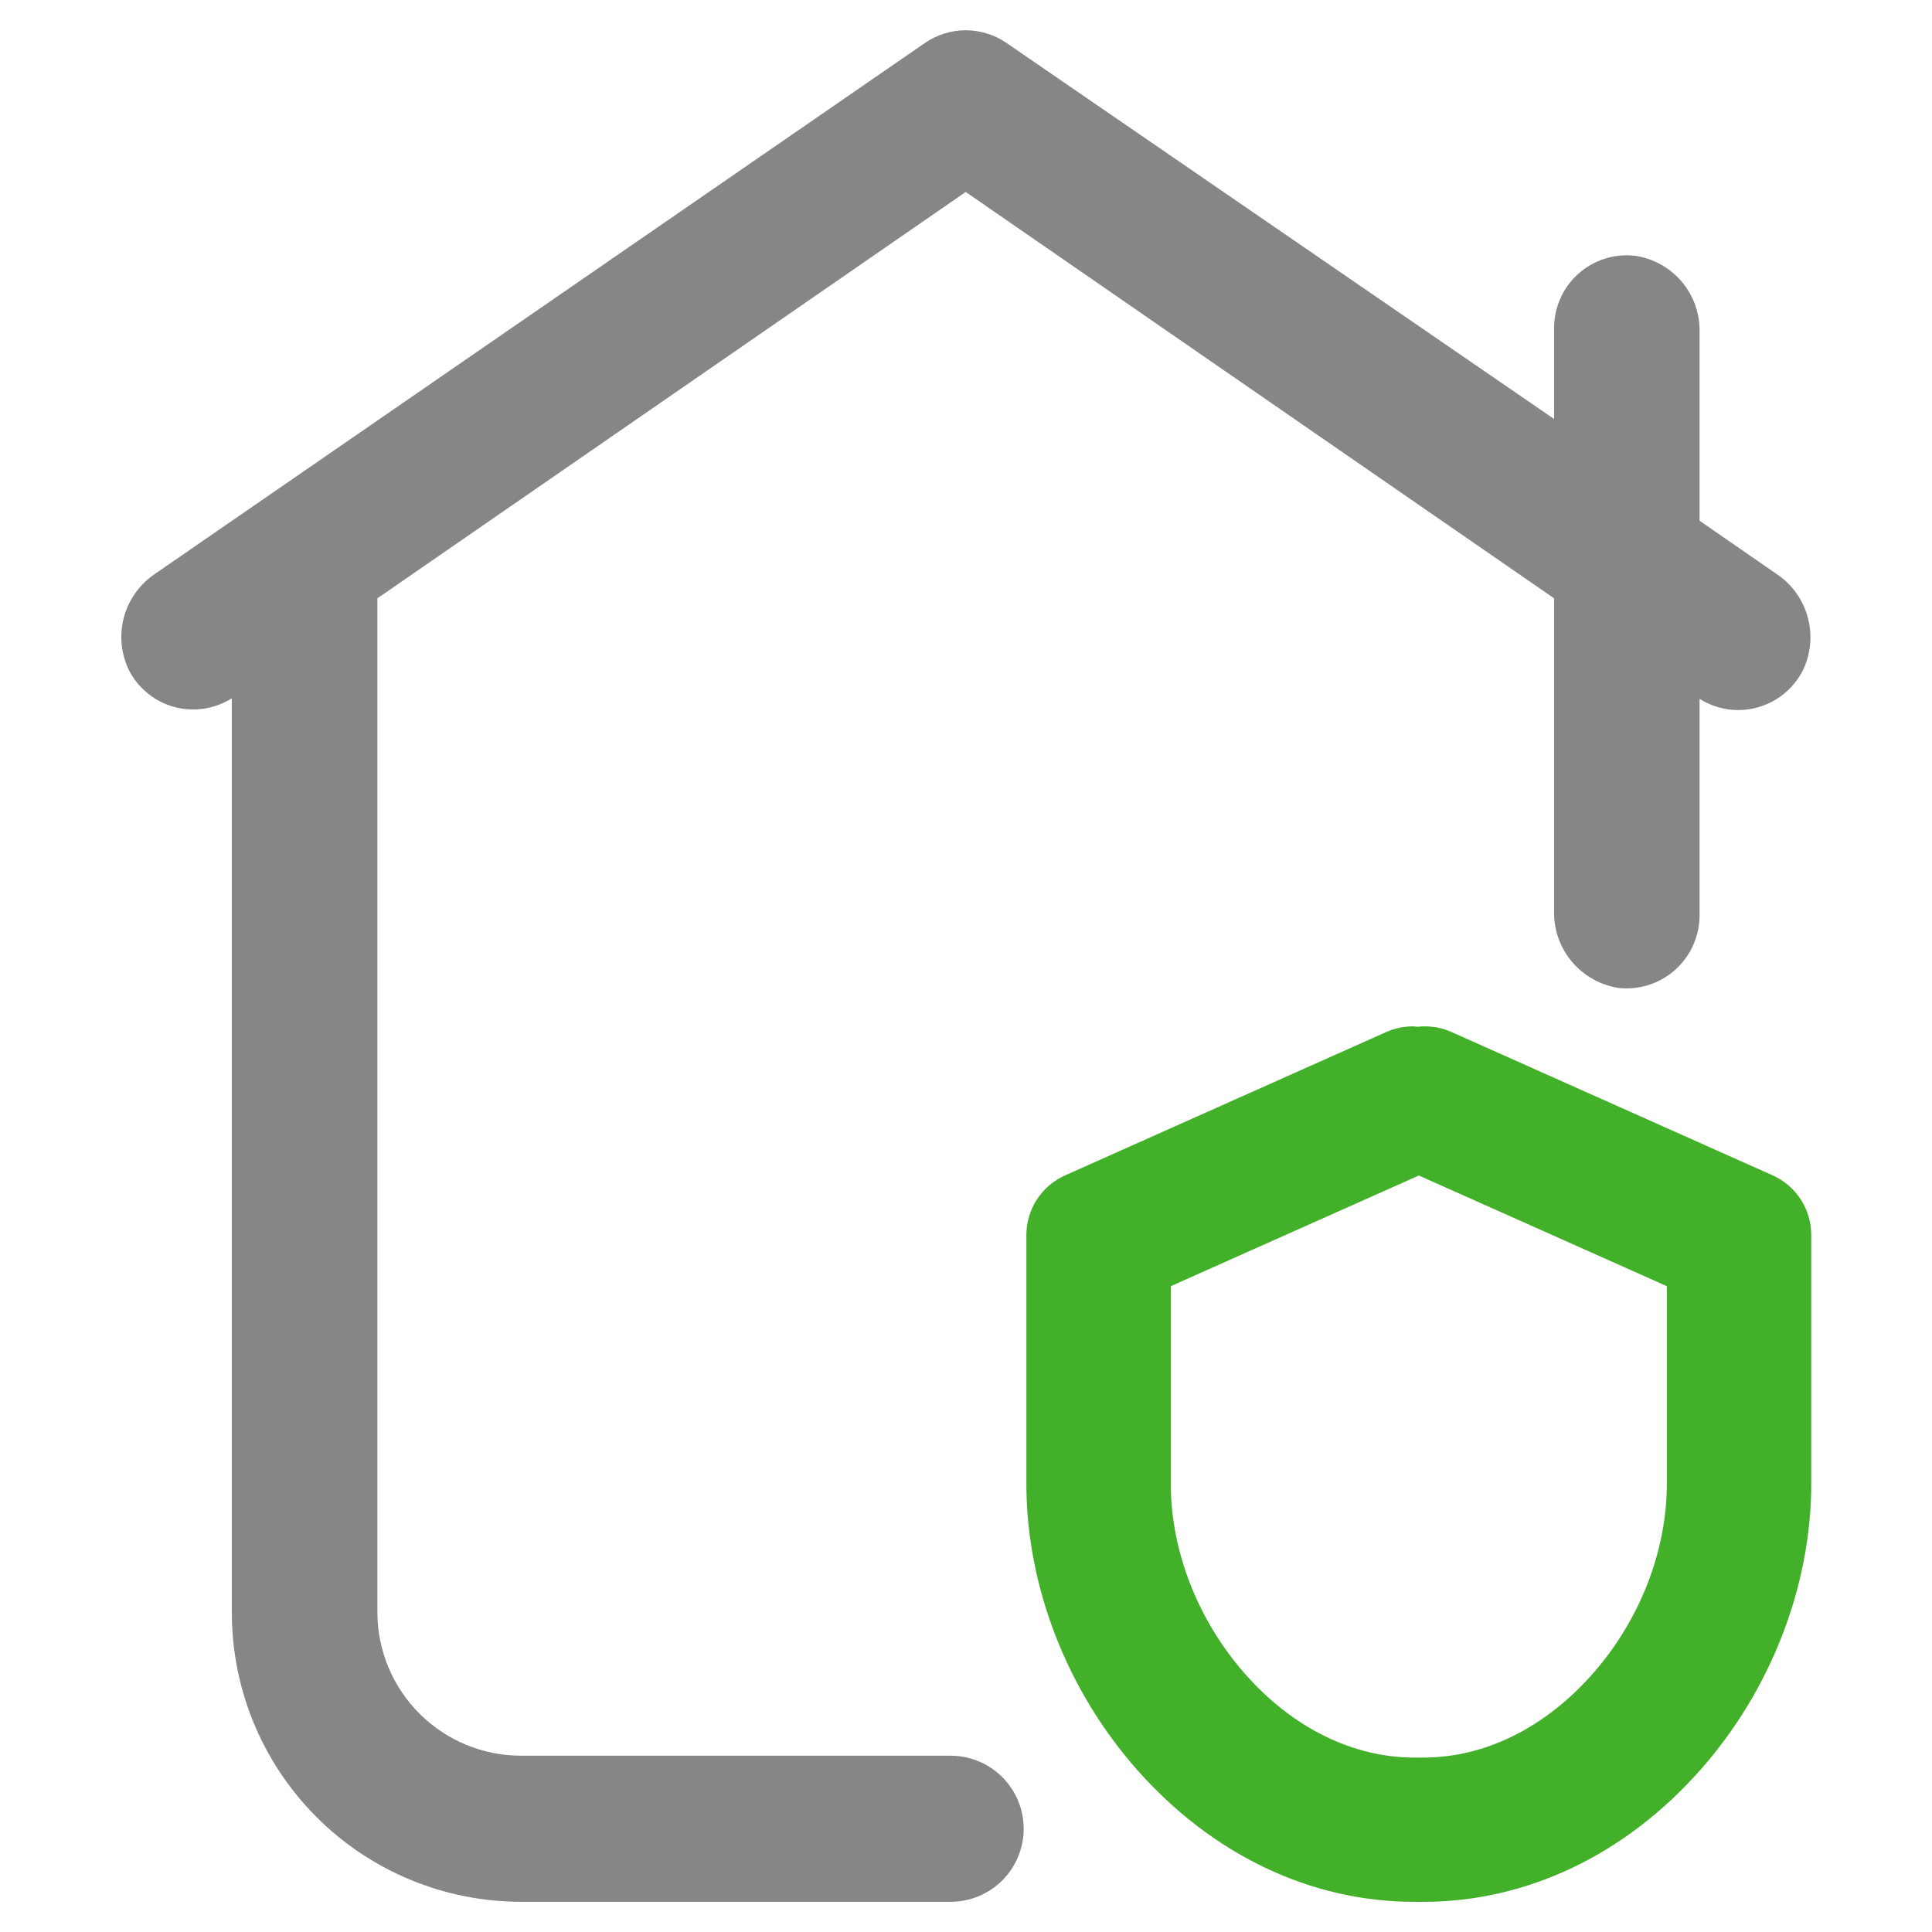 <svg width="36" height="36" viewBox="0 0 36 36" fill="none" xmlns="http://www.w3.org/2000/svg">
<path d="M26.438 21.904L31.059 23.966V27.648C31.059 28.905 30.552 30.202 29.667 31.2C28.782 32.199 27.666 32.75 26.52 32.75H26.355C25.211 32.75 24.092 32.199 23.208 31.2C22.324 30.201 21.816 28.905 21.816 27.648V23.966L26.438 21.904V21.904ZM26.55 19.125C26.512 19.125 26.475 19.125 26.438 19.13C26.401 19.136 26.363 19.125 26.326 19.125C26.154 19.125 25.985 19.161 25.829 19.231L19.847 21.901C19.632 21.997 19.449 22.153 19.321 22.351C19.193 22.548 19.125 22.778 19.125 23.013V27.649C19.125 29.553 19.878 31.497 21.191 32.981C22.593 34.564 24.426 35.438 26.355 35.438H26.52C28.448 35.438 30.282 34.564 31.684 32.98C32.997 31.495 33.75 29.552 33.75 27.648V23.012C33.75 22.777 33.682 22.547 33.554 22.349C33.426 22.152 33.244 21.996 33.029 21.9L27.049 19.231C26.893 19.161 26.724 19.125 26.553 19.125H26.55Z" fill="#43B02A"/>
<path d="M33.092 10.687L31.669 9.703V6.187C31.676 5.842 31.557 5.507 31.333 5.244C31.108 4.982 30.796 4.811 30.454 4.764C30.265 4.745 30.073 4.765 29.892 4.824C29.711 4.883 29.544 4.98 29.403 5.108C29.262 5.236 29.149 5.392 29.073 5.566C28.996 5.741 28.957 5.929 28.958 6.12V7.807L18.76 0.804C18.535 0.648 18.268 0.564 17.995 0.564C17.721 0.564 17.454 0.648 17.23 0.804L2.897 10.687C2.611 10.877 2.403 11.163 2.311 11.494C2.22 11.825 2.253 12.178 2.402 12.487C2.487 12.654 2.606 12.801 2.752 12.919C2.897 13.037 3.065 13.124 3.246 13.173C3.426 13.222 3.615 13.233 3.8 13.205C3.985 13.177 4.162 13.111 4.32 13.011V30.049C4.32 31.478 4.888 32.849 5.899 33.859C6.909 34.87 8.28 35.437 9.709 35.437H17.713C18.074 35.437 18.421 35.294 18.676 35.039C18.931 34.783 19.075 34.437 19.075 34.076C19.075 33.715 18.931 33.369 18.676 33.114C18.421 32.858 18.074 32.715 17.713 32.715H9.709C9.001 32.715 8.322 32.434 7.82 31.935C7.318 31.435 7.034 30.757 7.032 30.049V11.149L17.995 3.577L28.958 11.149V16.982C28.951 17.327 29.072 17.663 29.295 17.926C29.519 18.189 29.831 18.361 30.173 18.411C30.362 18.429 30.553 18.408 30.734 18.349C30.915 18.289 31.081 18.192 31.222 18.065C31.363 17.937 31.475 17.781 31.552 17.607C31.629 17.433 31.669 17.245 31.669 17.055V13.022C31.828 13.122 32.006 13.188 32.191 13.216C32.377 13.243 32.567 13.232 32.748 13.182C32.929 13.132 33.097 13.045 33.243 12.927C33.388 12.808 33.508 12.66 33.593 12.493C33.743 12.183 33.776 11.828 33.683 11.496C33.591 11.163 33.381 10.876 33.092 10.687Z" fill="#868686"/>
</svg>
